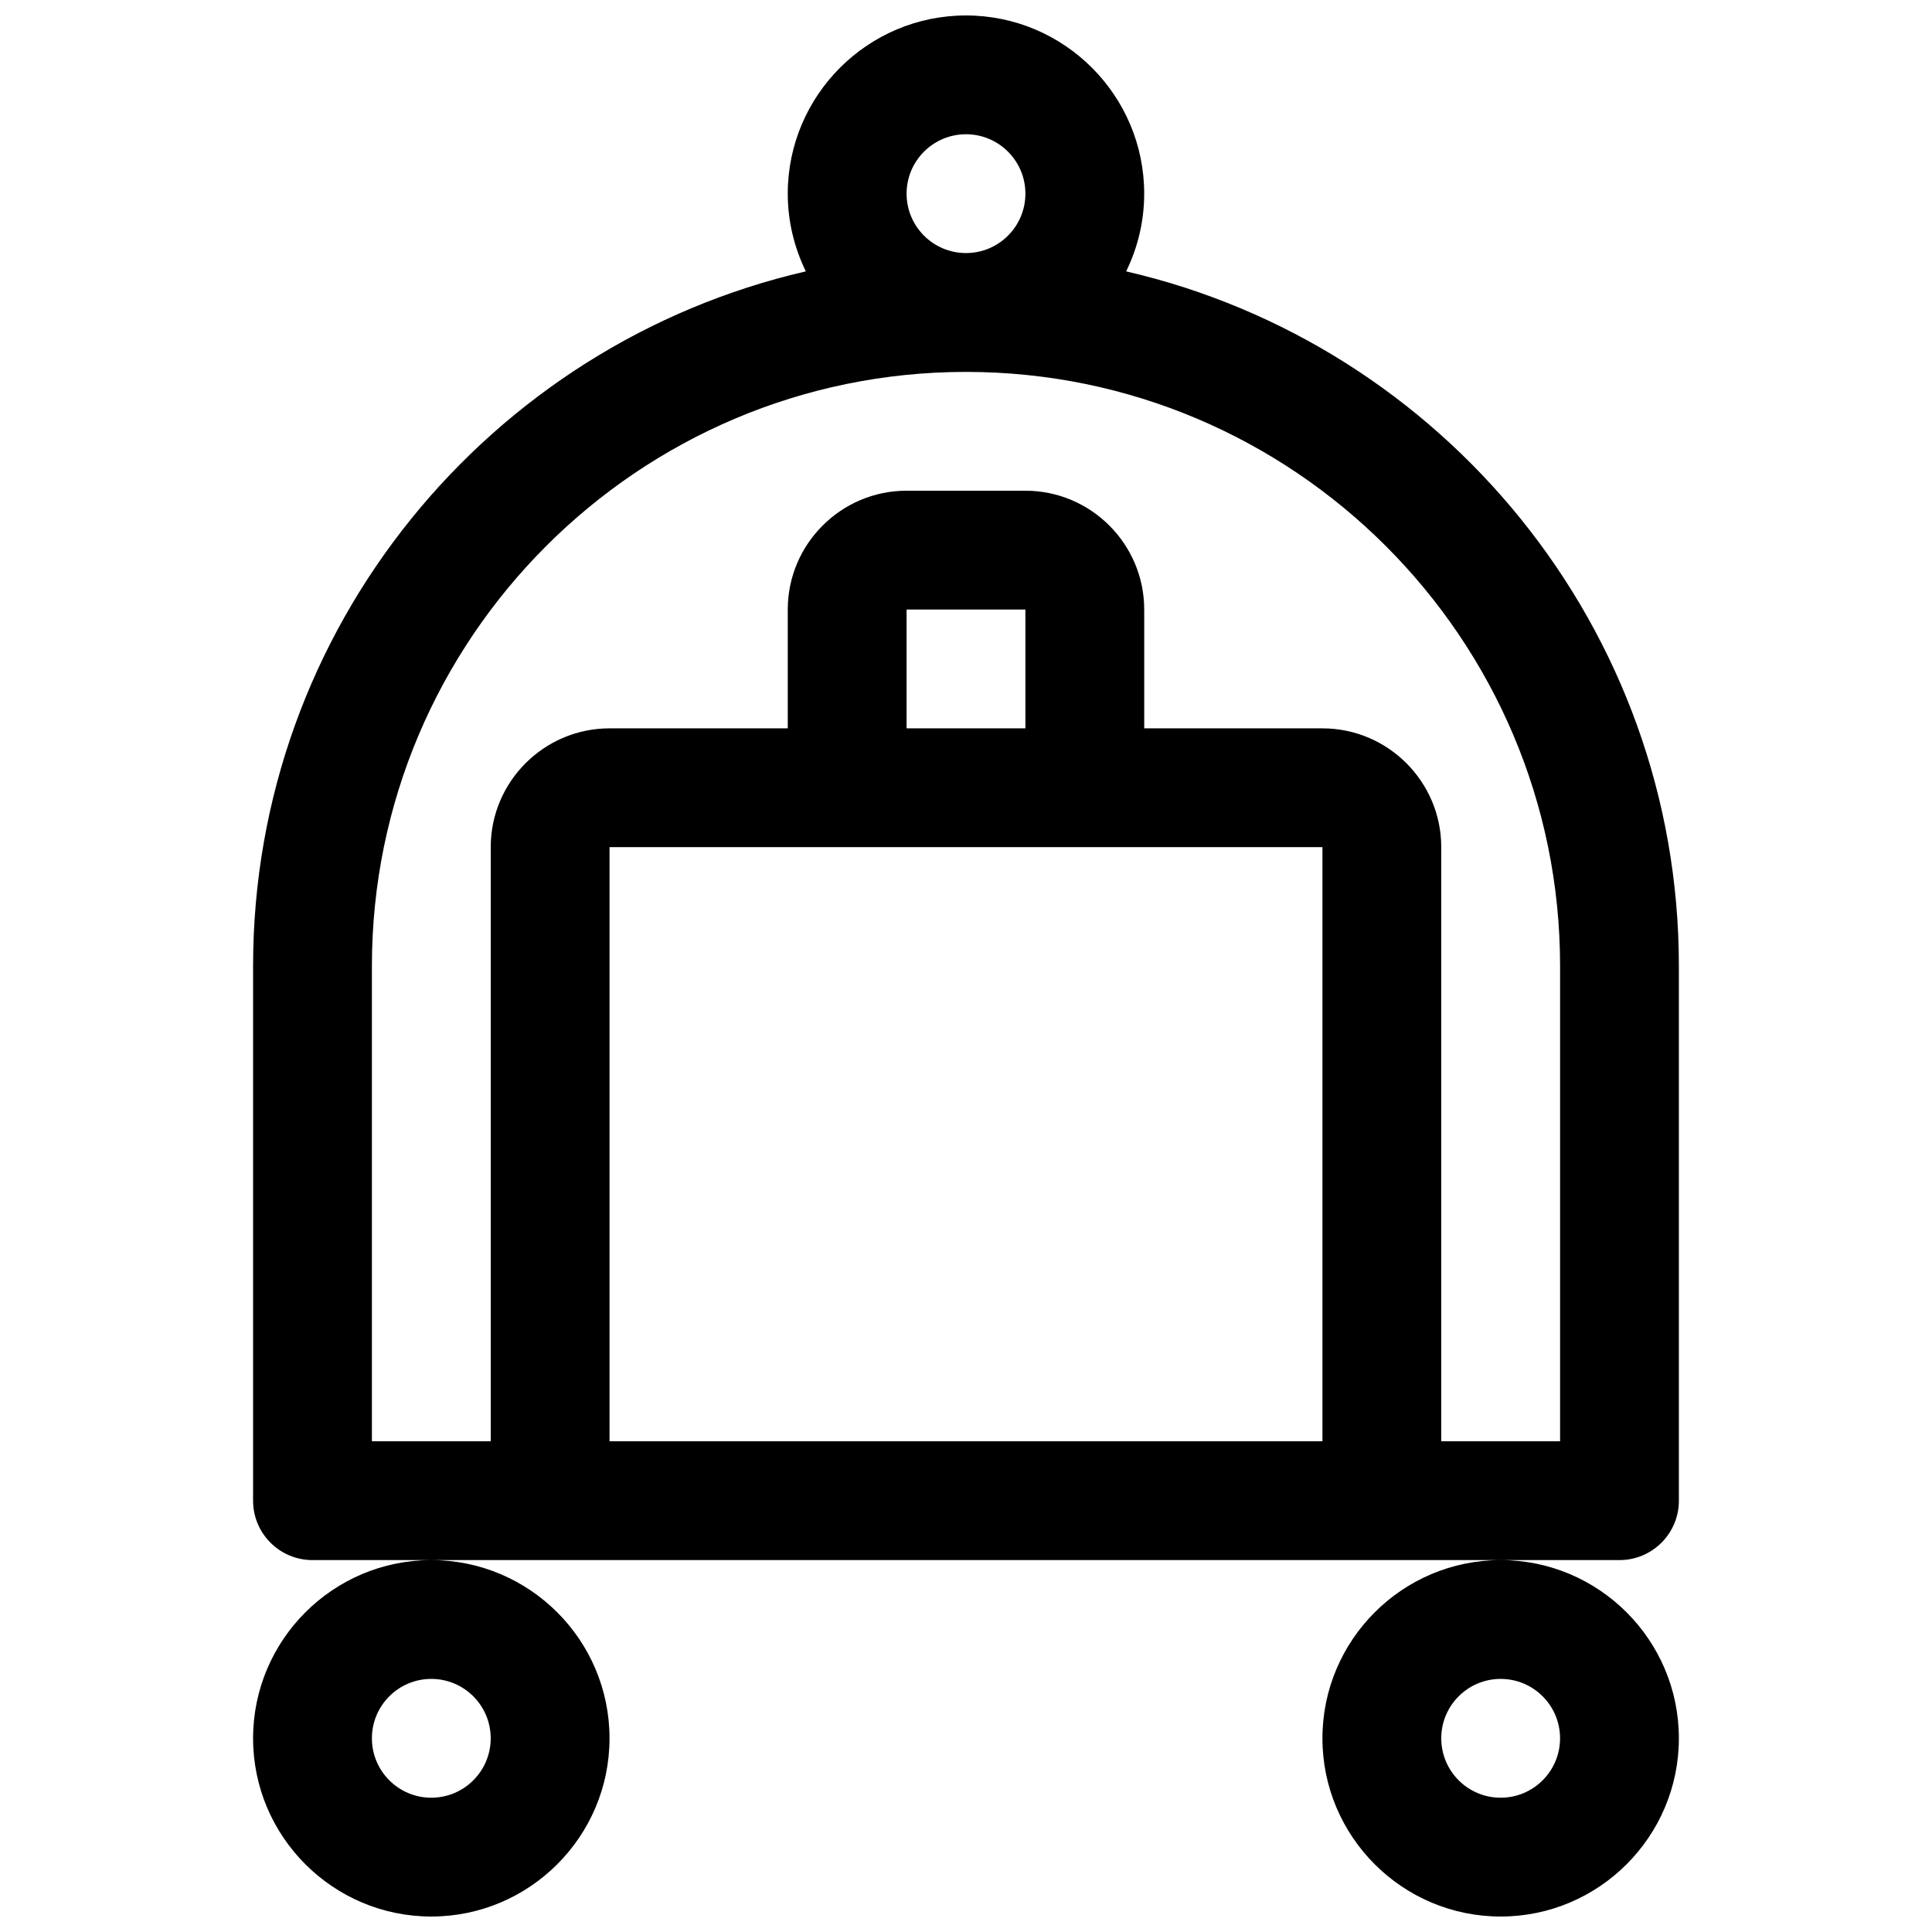 <?xml version="1.0" encoding="UTF-8"?>
<!-- Uploaded to: SVG Repo, www.svgrepo.com, Generator: SVG Repo Mixer Tools -->
<svg width="800px" height="800px" version="1.1" viewBox="144 144 512 512" xmlns="http://www.w3.org/2000/svg">
 <defs>
  <clipPath id="a">
   <path d="m211 148.09h378v503.81h-378z"/>
  </clipPath>
 </defs>
 <g clip-path="url(#a)">
  <path d="m211.07 604.67c0 26.039 21.191 47.23 47.23 47.23 26.039 0 47.23-21.191 47.23-47.23s-21.191-47.23-47.23-47.23c-26.039 0-47.23 21.191-47.23 47.23zm47.23-15.742c8.691 0 15.742 7.055 15.742 15.742 0 8.691-7.055 15.742-15.742 15.742-8.691 0-15.742-7.055-15.742-15.742 0-8.691 7.055-15.742 15.742-15.742zm236.16 15.742c0 26.039 21.191 47.23 47.23 47.23 26.039 0 47.23-21.191 47.23-47.23s-21.191-47.23-47.23-47.23c-26.039 0-47.23 21.191-47.23 47.23zm47.23-15.742c8.691 0 15.742 7.055 15.742 15.742 0 8.691-7.055 15.742-15.742 15.742-8.691 0-15.742-7.055-15.742-15.742 0-8.691 7.055-15.742 15.742-15.742zm47.23-47.23v-141.7c0-89.582-62.691-164.75-146.48-184.08 3.055-6.234 4.785-13.227 4.785-20.594 0-26.039-21.191-47.23-47.23-47.23-26.039 0-47.23 21.191-47.23 47.23 0 7.398 1.762 14.359 4.785 20.594-83.789 19.301-146.48 94.496-146.48 184.08v141.7c0 8.691 7.055 15.742 15.742 15.742h346.37c8.691 0 15.742-7.055 15.742-15.742zm-188.92-362.12c8.691 0 15.742 7.055 15.742 15.742 0 8.691-7.055 15.742-15.742 15.742-8.691 0-15.742-7.055-15.742-15.742 0-8.691 7.055-15.742 15.742-15.742zm94.465 346.37h-188.93v-157.44h188.93zm-110.21-188.93v-31.488h31.488v31.488zm173.18 188.93h-31.488v-157.44c0-17.352-14.137-31.488-31.488-31.488h-47.23v-31.488c0-17.352-14.137-31.488-31.488-31.488h-31.488c-17.352 0-31.488 14.137-31.488 31.488v31.488h-47.23c-17.352 0-31.488 14.137-31.488 31.488v157.44h-31.488v-125.95c0-86.812 70.629-157.44 157.44-157.44s157.44 70.629 157.44 157.44v125.95z"/>
 </g>
</svg>